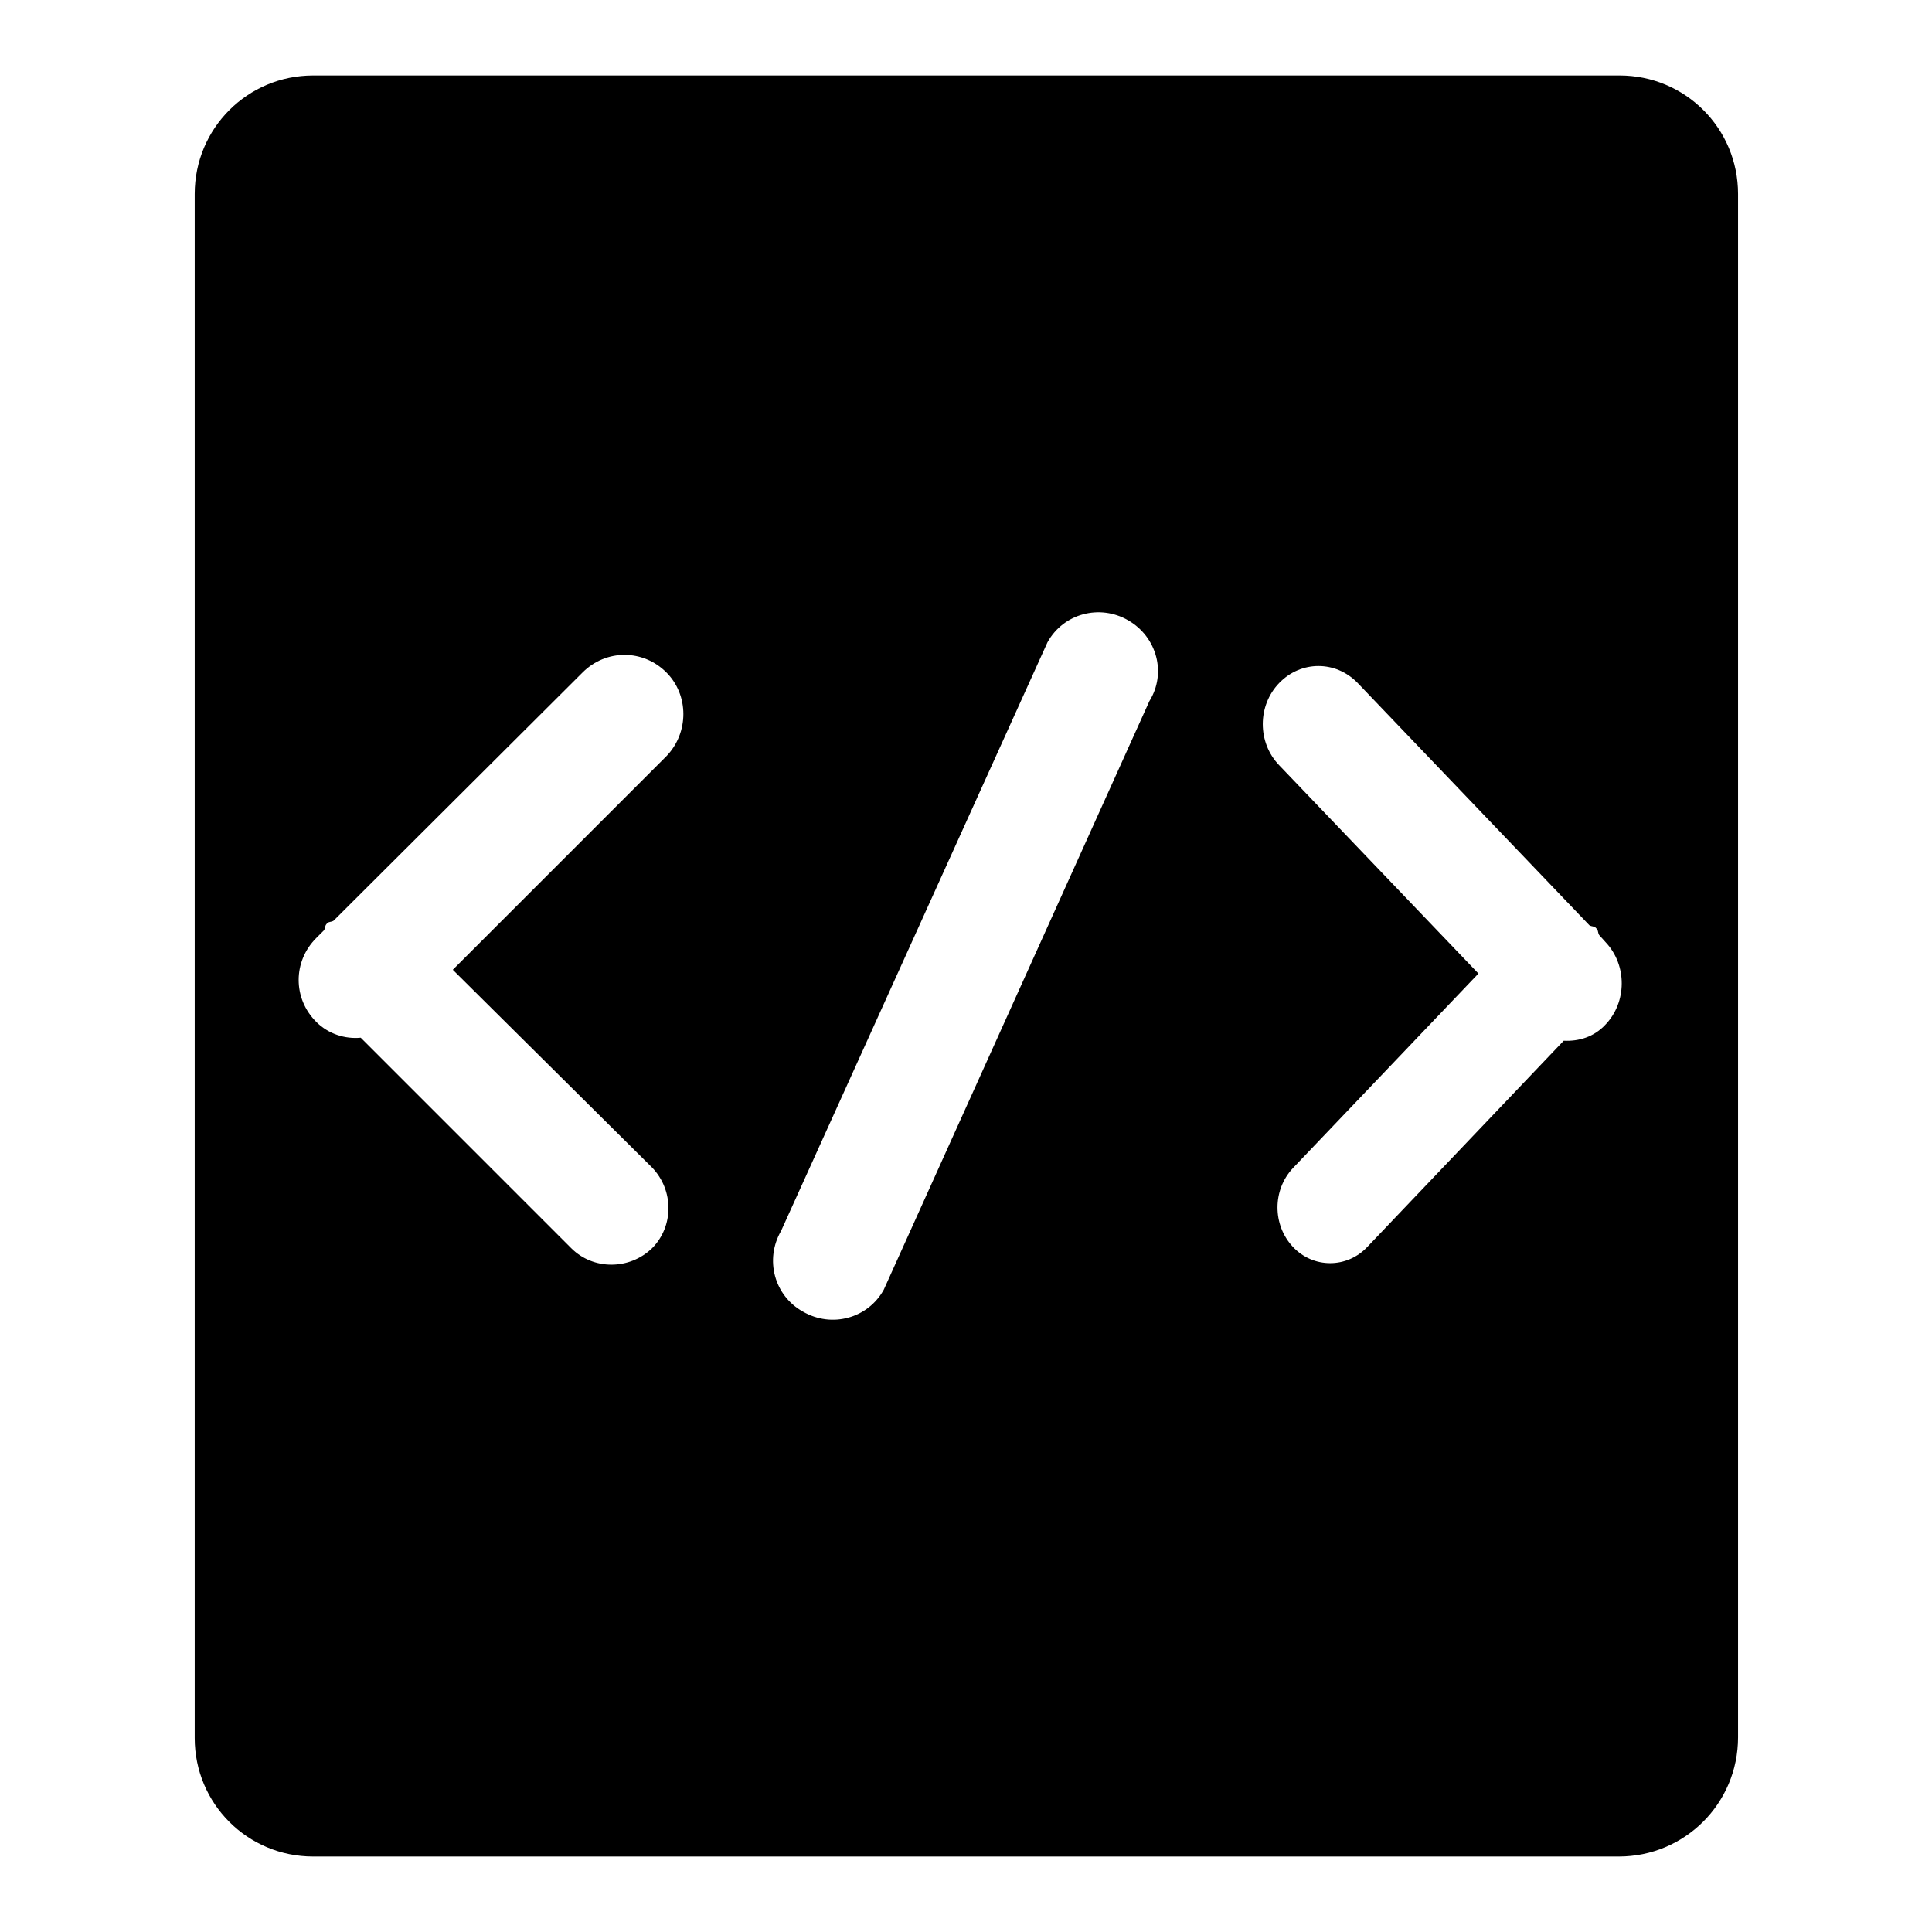 <?xml version="1.0" encoding="utf-8"?>
<!-- Svg Vector Icons : http://www.onlinewebfonts.com/icon -->
<!DOCTYPE svg PUBLIC "-//W3C//DTD SVG 1.1//EN" "http://www.w3.org/Graphics/SVG/1.1/DTD/svg11.dtd">
<svg version="1.1" xmlns="http://www.w3.org/2000/svg" xmlns:xlink="http://www.w3.org/1999/xlink" x="0px" y="0px" viewBox="0 0 256 256" enable-background="new 0 0 256 256" xml:space="preserve">
<g><g><path fill="#000000" d="M214.5,246h-173c-8.7,0-15.7-7-15.7-15.7V25.7c0-8.7,7-15.7,15.7-15.7h173.1c8.7,0,15.7,7,15.7,15.7v204.5C230.3,239,223.2,246,214.5,246z M88.3,89.1c-3.1-3.1-8-3.1-11.1,0L44.2,122c-0.3,0.2-0.7,0.1-0.9,0.4c-0.3,0.3-0.2,0.7-0.4,0.9l-1,1c-3.1,3.1-3.1,8,0,11.1c1.6,1.6,3.8,2.3,5.9,2.1l27.9,27.9c2.9,2.9,7.7,2.9,10.7,0c2.9-2.9,2.9-7.7,0-10.7L60,128.5l28.3-28.3C91.3,97.1,91.3,92.1,88.3,89.1z M149.5,82.2c-3.8-2.2-8.6-0.9-10.7,2.9l-35.3,78c-2.2,3.8-0.9,8.6,2.9,10.7c3.8,2.2,8.6,0.9,10.7-2.9l35.2-78C154.6,89.2,153.3,84.4,149.5,82.2z M212.8,124.9l-0.9-1c-0.2-0.3-0.1-0.7-0.4-0.9c-0.2-0.3-0.6-0.2-0.9-0.4l-30.7-32.1c-2.9-3-7.5-3-10.4,0c-2.9,3-2.9,7.9,0,10.9l26.4,27.6l-24.6,25.8c-2.7,2.9-2.7,7.5,0,10.4c2.7,2.9,7.2,2.9,9.9,0l26-27.3c2,0.1,4-0.5,5.5-2.1C215.6,132.8,215.6,127.9,212.8,124.9z"/></g></g>
</svg>